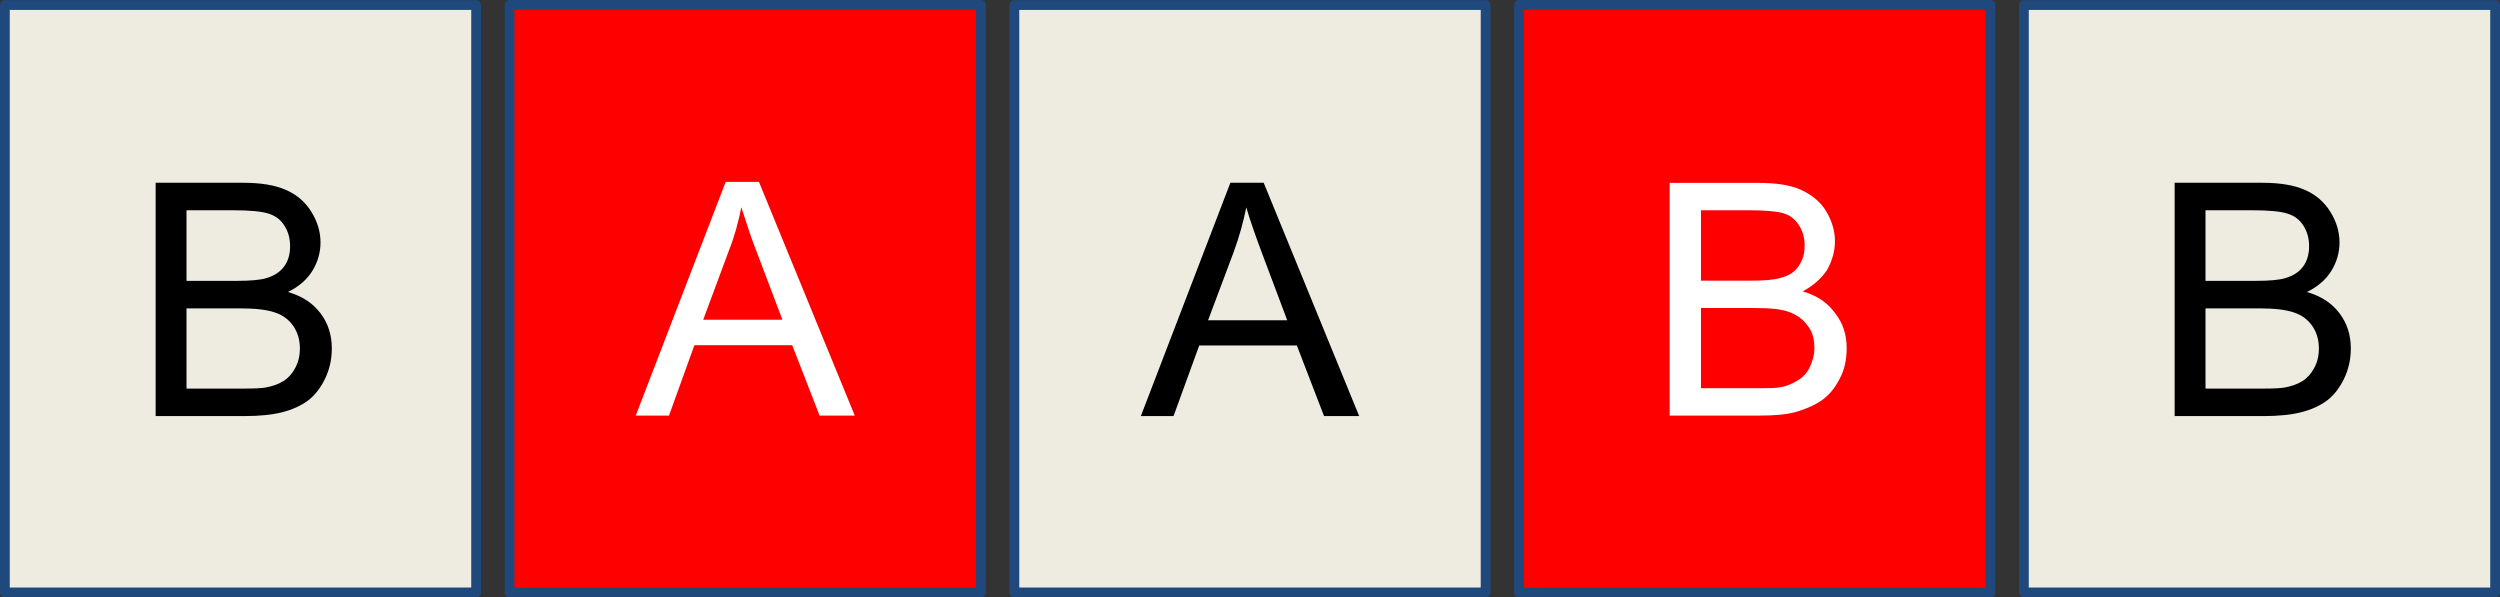 <?xml version="1.0" encoding="UTF-8" standalone="no"?>
<svg
   version="1.1"
   viewBox="0 0 255.658 61.1"
   fill="none"
   stroke="none"
   stroke-linecap="square"
   stroke-miterlimit="10"
   id="svg16631"
   width="255.658px"
   height="61.1px"
   xmlns="http://www.w3.org/2000/svg"
   xmlns:svg="http://www.w3.org/2000/svg">
  <rect x="0" y="0" width="255.658" height="61.1" fill="#333333" stroke="none"/>
  <defs
     id="defs16635" />
  <clipPath
     id="g2c2ec2abab3_0_0.0">
    <path
       d="M 0,0 H 960 V 540 H 0 Z"
       clip-rule="nonzero"
       id="path16010" />
  </clipPath>
  <g
     id="g1339"
     transform="translate(-318.837,-97.878)">
    <g
       id="g1290"
       transform="translate(370.449,97.878)">
      <g
         id="g1-9">
        <path
           id="path16087-5"
           class="st1"
           d="M 0.5,0.5 H 48.7 V 60.6 H 0.5 Z"
           style="clip-rule:evenodd;fill:#ff0000;fill-rule:evenodd" />
        <path
           id="path16089-3"
           class="st2"
           d="M 0.5,0.5 H 48.7 V 60.6 H 0.5 Z"
           style="fill:none;stroke:#1f497d;stroke-linejoin:round;stroke-miterlimit:10" />
        <path
           id="path16091-1"
           class="st3"
           d="M 13.4,42.5 22.6,18.6 H 26 l 9.8,23.9 h -3.6 l -2.8,-7.2 h -10 l -2.6,7.2 z m 6.9,-9.8 h 8.1 l -2.5,-6.6 c -0.8,-2 -1.3,-3.7 -1.7,-4.9 -0.3,1.5 -0.7,3 -1.3,4.5 z"
           style="fill:#ffffff" />
      </g>
    </g>
  </g>
  <g
     id="g1220-2"
     transform="translate(103.234,0.018)">
    <g
       id="g1-5">
      <path
         fill="#eeece1"
         d="M 0.5,0.5 H 48.689 V 60.563 H 0.5 Z"
         fill-rule="evenodd"
         id="path16087-5-3" />
      <path
         stroke="#1f497d"
         stroke-width="1"
         stroke-linejoin="round"
         stroke-linecap="butt"
         d="M 0.5,0.5 H 48.689 V 60.563 H 0.5 Z"
         fill-rule="evenodd"
         id="path16089-0" />
      <path
         fill="#000000"
         d="m 13.433,42.531 9.156,-23.859 h 3.406 l 9.766,23.859 h -3.594 l -2.781,-7.219 h -9.984 l -2.625,7.219 z m 6.875,-9.797 h 8.094 l -2.484,-6.609 q -1.141,-3.016 -1.703,-4.938 -0.453,2.281 -1.281,4.547 z"
         fill-rule="nonzero"
         id="path16091-6" />
    </g>
  </g>
  <g
     id="g1177-4-9-5"
     transform="translate(206.469,0.018)">
    <path
       fill="#eeece1"
       d="M 0.5,0.5 H 48.689 V 60.563 H 0.5 Z"
       fill-rule="evenodd"
       id="path16093-9-9-3-9" />
    <path
       stroke="#1f497d"
       stroke-width="1"
       stroke-linejoin="round"
       stroke-linecap="butt"
       d="M 0.5,0.5 H 48.689 V 60.563 H 0.5 Z"
       fill-rule="evenodd"
       id="path16095-9-6-9" />
    <path
       fill="#000000"
       d="M 15.917,42.531 V 18.672 h 8.953 q 2.734,0 4.375,0.734 1.656,0.719 2.594,2.234 0.938,1.5 0.938,3.141 0,1.531 -0.828,2.891 -0.828,1.344 -2.5,2.172 2.156,0.625 3.312,2.156 1.172,1.531 1.172,3.609 0,1.688 -0.703,3.125 -0.703,1.438 -1.75,2.219 -1.047,0.781 -2.625,1.188 -1.562,0.391 -3.844,0.391 z m 3.156,-13.828 h 5.156 q 2.109,0 3.016,-0.281 1.203,-0.359 1.812,-1.188 0.609,-0.828 0.609,-2.078 0,-1.188 -0.578,-2.094 -0.562,-0.906 -1.625,-1.234 -1.047,-0.344 -3.625,-0.344 h -4.766 z m 0,11.016 h 5.938 q 1.531,0 2.156,-0.109 1.094,-0.203 1.812,-0.656 0.734,-0.453 1.203,-1.328 0.484,-0.875 0.484,-2.016 0,-1.328 -0.688,-2.312 -0.688,-0.984 -1.906,-1.375 -1.203,-0.406 -3.484,-0.406 h -5.516 z"
       fill-rule="nonzero"
       id="path16097-2-6-2" />
  </g>
  <g
     id="g1177-4-9"
     transform="translate(0,0.018)">
    <path
       fill="#eeece1"
       d="M 0.5,0.5 H 48.689 V 60.563 H 0.5 Z"
       fill-rule="evenodd"
       id="path16093-9-9-3" />
    <path
       stroke="#1f497d"
       stroke-width="1"
       stroke-linejoin="round"
       stroke-linecap="butt"
       d="M 0.5,0.5 H 48.689 V 60.563 H 0.5 Z"
       fill-rule="evenodd"
       id="path16095-9-6" />
    <path
       fill="#000000"
       d="M 15.917,42.531 V 18.672 h 8.953 q 2.734,0 4.375,0.734 1.656,0.719 2.594,2.234 0.938,1.5 0.938,3.141 0,1.531 -0.828,2.891 -0.828,1.344 -2.5,2.172 2.156,0.625 3.312,2.156 1.172,1.531 1.172,3.609 0,1.688 -0.703,3.125 -0.703,1.438 -1.75,2.219 -1.047,0.781 -2.625,1.188 -1.562,0.391 -3.844,0.391 z m 3.156,-13.828 h 5.156 q 2.109,0 3.016,-0.281 1.203,-0.359 1.812,-1.188 0.609,-0.828 0.609,-2.078 0,-1.188 -0.578,-2.094 -0.562,-0.906 -1.625,-1.234 -1.047,-0.344 -3.625,-0.344 h -4.766 z m 0,11.016 h 5.938 q 1.531,0 2.156,-0.109 1.094,-0.203 1.812,-0.656 0.734,-0.453 1.203,-1.328 0.484,-0.875 0.484,-2.016 0,-1.328 -0.688,-2.312 -0.688,-0.984 -1.906,-1.375 -1.203,-0.406 -3.484,-0.406 h -5.516 z"
       fill-rule="nonzero"
       id="path16097-2-6" />
  </g>
  <g
     id="g1344"
     transform="translate(154.846)">
    <path
       id="path16093-9"
       class="st1"
       d="M 0.5,0.5 H 48.7 V 60.6 H 0.5 Z"
       style="clip-rule:evenodd;fill:#ff0000;fill-rule:evenodd" />
    <path
       id="path16095-2"
       class="st2"
       d="M 0.5,0.5 H 48.7 V 60.6 H 0.5 Z"
       style="fill:none;stroke:#1f497d;stroke-linejoin:round;stroke-miterlimit:10" />
    <path
       id="path16097-0"
       class="st3"
       d="M 15.9,42.5 V 18.7 h 9 c 1.8,0 3.3,0.2 4.4,0.7 1.1,0.5 2,1.2 2.6,2.2 0.6,1 0.9,2 0.9,3.1 0,1 -0.3,2 -0.8,2.9 -0.6,0.9 -1.4,1.6 -2.5,2.2 1.4,0.4 2.5,1.1 3.3,2.2 0.8,1 1.2,2.2 1.2,3.6 0,1.1 -0.2,2.2 -0.7,3.1 -0.5,1 -1.1,1.7 -1.8,2.2 -0.7,0.5 -1.6,0.9 -2.6,1.2 -1,0.3 -2.3,0.4 -3.8,0.4 z m 3.2,-13.8 h 5.2 c 1.4,0 2.4,-0.1 3,-0.3 0.8,-0.2 1.4,-0.6 1.8,-1.2 0.4,-0.6 0.6,-1.2 0.6,-2.1 0,-0.8 -0.2,-1.5 -0.6,-2.1 -0.4,-0.6 -0.9,-1 -1.6,-1.2 -0.7,-0.2 -1.9,-0.3 -3.6,-0.3 h -4.8 z m 0,11 H 25 c 1,0 1.7,0 2.2,-0.1 0.7,-0.1 1.3,-0.4 1.8,-0.7 0.5,-0.3 0.9,-0.7 1.2,-1.3 0.3,-0.6 0.5,-1.3 0.5,-2 0,-0.9 -0.2,-1.7 -0.7,-2.3 -0.5,-0.7 -1.1,-1.1 -1.9,-1.4 -0.8,-0.3 -2,-0.4 -3.5,-0.4 h -5.5 z"
       style="fill:#ffffff" />
  </g>
</svg>
